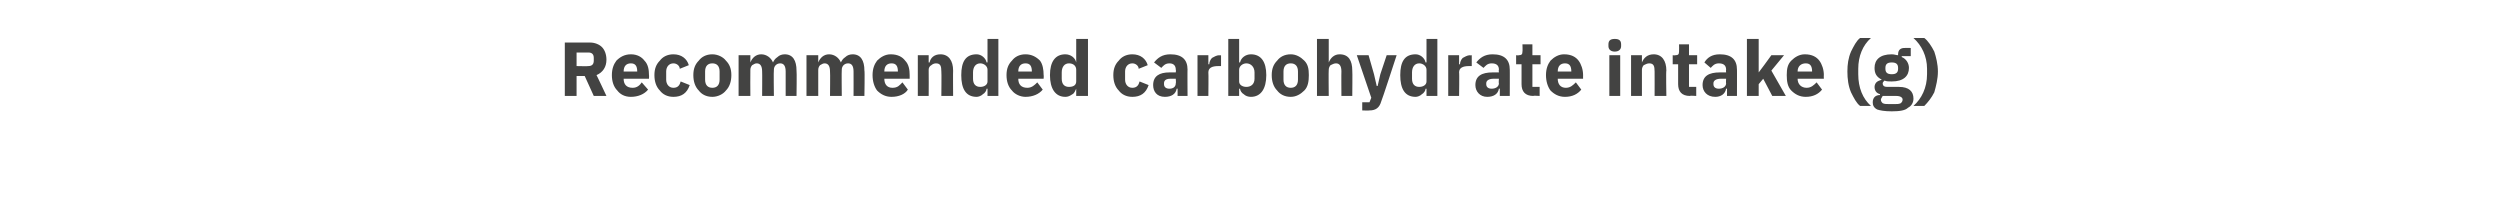 <?xml version="1.0" standalone="no"?><!DOCTYPE svg PUBLIC "-//W3C//DTD SVG 1.1//EN" "http://www.w3.org/Graphics/SVG/1.1/DTD/svg11.dtd"><svg xmlns="http://www.w3.org/2000/svg" version="1.1" width="276.2px" height="23.6px" viewBox="0 -4 276.2 23.6" style="top:-4px">  <desc>Recommended carbohydrate intake (g)</desc>  <defs/>  <g id="Polygon157891">    <path d="M 63.7 4.4 L 64.6 4.4 L 65.6 6.6 L 67 6.6 C 67 6.6 65.9 4.25 65.9 4.3 C 66.6 4 67 3.4 67 2.6 C 67 2 66.8 1.5 66.5 1.2 C 66.2 0.9 65.7 0.7 65.2 0.7 C 65.19 0.69 62.4 0.7 62.4 0.7 L 62.4 6.6 L 63.7 6.6 L 63.7 4.4 Z M 63.7 3.3 L 63.7 1.8 C 63.7 1.8 65.03 1.8 65 1.8 C 65.4 1.8 65.6 2 65.6 2.4 C 65.6 2.4 65.6 2.7 65.6 2.7 C 65.6 3.1 65.4 3.3 65 3.3 C 65.03 3.33 63.7 3.3 63.7 3.3 Z M 71.6 5.9 C 71.6 5.9 70.9 5.1 70.9 5.1 C 70.7 5.4 70.4 5.7 69.9 5.7 C 69.2 5.7 68.9 5.3 68.9 4.7 C 68.89 4.73 68.9 4.7 68.9 4.7 L 71.7 4.7 C 71.7 4.7 71.72 4.29 71.7 4.3 C 71.7 3.7 71.6 3.1 71.2 2.7 C 70.9 2.3 70.4 2 69.7 2 C 69 2 68.5 2.3 68.1 2.7 C 67.8 3.1 67.6 3.6 67.6 4.3 C 67.6 5 67.8 5.6 68.2 6 C 68.5 6.4 69 6.7 69.7 6.7 C 70.5 6.7 71.2 6.4 71.6 5.9 Z M 70.4 3.9 C 70.43 3.86 70.4 3.9 70.4 3.9 L 68.9 3.9 C 68.9 3.9 68.89 3.86 68.9 3.9 C 68.9 3.3 69.2 3 69.7 3 C 70.2 3 70.4 3.3 70.4 3.9 Z M 76.2 5.4 C 76.2 5.4 75.2 5 75.2 5 C 75.1 5.4 74.9 5.7 74.4 5.7 C 73.9 5.7 73.6 5.3 73.6 4.8 C 73.6 4.8 73.6 3.9 73.6 3.9 C 73.6 3.4 73.9 3 74.4 3 C 74.8 3 75.1 3.3 75.1 3.6 C 75.1 3.6 76.1 3.2 76.1 3.2 C 75.9 2.5 75.3 2 74.4 2 C 73.7 2 73.2 2.3 72.9 2.7 C 72.5 3.1 72.3 3.6 72.3 4.3 C 72.3 5 72.5 5.6 72.9 6 C 73.2 6.4 73.7 6.7 74.4 6.7 C 75.3 6.7 75.9 6.3 76.2 5.4 Z M 80.2 6 C 80.6 5.6 80.8 5 80.8 4.3 C 80.8 3.6 80.6 3.1 80.2 2.7 C 79.9 2.3 79.3 2 78.7 2 C 78 2 77.5 2.3 77.2 2.7 C 76.8 3.1 76.6 3.6 76.6 4.3 C 76.6 5 76.8 5.6 77.2 6 C 77.5 6.4 78 6.7 78.7 6.7 C 79.3 6.7 79.9 6.4 80.2 6 Z M 77.9 4.8 C 77.9 4.8 77.9 3.9 77.9 3.9 C 77.9 3.3 78.2 3 78.7 3 C 79.2 3 79.5 3.3 79.5 3.9 C 79.5 3.9 79.5 4.8 79.5 4.8 C 79.5 5.4 79.2 5.7 78.7 5.7 C 78.2 5.7 77.9 5.4 77.9 4.8 Z M 82.9 6.6 C 82.9 6.6 82.88 3.7 82.9 3.7 C 82.9 3.5 83 3.3 83.1 3.2 C 83.3 3.1 83.4 3 83.6 3 C 84 3 84.2 3.3 84.2 3.9 C 84.22 3.89 84.2 6.6 84.2 6.6 L 85.5 6.6 C 85.5 6.6 85.46 3.7 85.5 3.7 C 85.5 3.3 85.8 3 86.2 3 C 86.6 3 86.8 3.3 86.8 3.9 C 86.8 3.89 86.8 6.6 86.8 6.6 L 88 6.6 C 88 6.6 88.04 3.79 88 3.8 C 88 2.7 87.6 2 86.7 2 C 86.4 2 86.1 2.1 85.9 2.3 C 85.6 2.5 85.5 2.7 85.4 2.9 C 85.4 2.9 85.4 2.9 85.4 2.9 C 85.2 2.4 84.7 2 84.1 2 C 83.5 2 83.1 2.4 82.9 2.9 C 82.93 2.89 82.9 2.9 82.9 2.9 L 82.9 2.1 L 81.6 2.1 L 81.6 6.6 L 82.9 6.6 Z M 90.4 6.6 C 90.4 6.6 90.39 3.7 90.4 3.7 C 90.4 3.5 90.5 3.3 90.6 3.2 C 90.8 3.1 90.9 3 91.1 3 C 91.5 3 91.7 3.3 91.7 3.9 C 91.73 3.89 91.7 6.6 91.7 6.6 L 93 6.6 C 93 6.6 92.97 3.7 93 3.7 C 93 3.3 93.3 3 93.7 3 C 94.1 3 94.3 3.3 94.3 3.9 C 94.31 3.89 94.3 6.6 94.3 6.6 L 95.5 6.6 C 95.5 6.6 95.55 3.79 95.5 3.8 C 95.5 2.7 95.1 2 94.2 2 C 93.9 2 93.6 2.1 93.4 2.3 C 93.1 2.5 93 2.7 92.9 2.9 C 92.9 2.9 92.9 2.9 92.9 2.9 C 92.7 2.4 92.2 2 91.6 2 C 91 2 90.6 2.4 90.4 2.9 C 90.44 2.89 90.4 2.9 90.4 2.9 L 90.4 2.1 L 89.1 2.1 L 89.1 6.6 L 90.4 6.6 Z M 100.3 5.9 C 100.3 5.9 99.7 5.1 99.7 5.1 C 99.4 5.4 99.2 5.7 98.6 5.7 C 98 5.7 97.7 5.3 97.7 4.7 C 97.67 4.73 97.7 4.7 97.7 4.7 L 100.5 4.7 C 100.5 4.7 100.5 4.29 100.5 4.3 C 100.5 3.7 100.4 3.1 100 2.7 C 99.7 2.3 99.2 2 98.4 2 C 97.8 2 97.3 2.3 96.9 2.7 C 96.6 3.1 96.4 3.6 96.4 4.3 C 96.4 5 96.6 5.6 96.9 6 C 97.3 6.4 97.8 6.7 98.5 6.7 C 99.3 6.7 100 6.4 100.3 5.9 Z M 99.2 3.9 C 99.21 3.86 99.2 3.9 99.2 3.9 L 97.7 3.9 C 97.7 3.9 97.67 3.86 97.7 3.9 C 97.7 3.3 98 3 98.5 3 C 99 3 99.2 3.3 99.2 3.9 Z M 102.6 6.6 C 102.6 6.6 102.62 3.7 102.6 3.7 C 102.6 3.5 102.7 3.3 102.9 3.2 C 103 3.1 103.2 3 103.4 3 C 103.9 3 104 3.3 104 3.9 C 104.03 3.89 104 6.6 104 6.6 L 105.3 6.6 C 105.3 6.6 105.28 3.79 105.3 3.8 C 105.3 2.7 104.8 2 103.9 2 C 103.2 2 102.8 2.4 102.7 2.9 C 102.67 2.89 102.6 2.9 102.6 2.9 L 102.6 2.1 L 101.4 2.1 L 101.4 6.6 L 102.6 6.6 Z M 109.1 6.6 L 110.3 6.6 L 110.3 0.3 L 109.1 0.3 L 109.1 2.9 C 109.1 2.9 109.05 2.88 109 2.9 C 108.9 2.4 108.4 2 107.9 2 C 106.7 2 106.2 2.8 106.2 4.3 C 106.2 5.8 106.7 6.7 107.9 6.7 C 108.1 6.7 108.4 6.6 108.6 6.4 C 108.8 6.3 109 6 109 5.8 C 109.05 5.81 109.1 5.8 109.1 5.8 L 109.1 6.6 Z M 107.5 4.7 C 107.5 4.7 107.5 4 107.5 4 C 107.5 3.4 107.8 3 108.3 3 C 108.7 3 109.1 3.3 109.1 3.7 C 109.1 3.7 109.1 5 109.1 5 C 109.1 5.4 108.7 5.6 108.3 5.6 C 107.8 5.6 107.5 5.3 107.5 4.7 Z M 115.2 5.9 C 115.2 5.9 114.6 5.1 114.6 5.1 C 114.3 5.4 114 5.7 113.5 5.7 C 112.8 5.7 112.5 5.3 112.5 4.7 C 112.5 4.73 112.5 4.7 112.5 4.7 L 115.3 4.7 C 115.3 4.7 115.33 4.29 115.3 4.3 C 115.3 3.7 115.2 3.1 114.9 2.7 C 114.5 2.3 114 2 113.3 2 C 112.6 2 112.1 2.3 111.8 2.7 C 111.4 3.1 111.2 3.6 111.2 4.3 C 111.2 5 111.4 5.6 111.8 6 C 112.1 6.4 112.7 6.7 113.3 6.7 C 114.1 6.7 114.8 6.4 115.2 5.9 Z M 114 3.9 C 114.05 3.86 114 3.9 114 3.9 L 112.5 3.9 C 112.5 3.9 112.5 3.86 112.5 3.9 C 112.5 3.3 112.8 3 113.3 3 C 113.8 3 114 3.3 114 3.9 Z M 118.9 6.6 L 120.2 6.6 L 120.2 0.3 L 118.9 0.3 L 118.9 2.9 C 118.9 2.9 118.88 2.88 118.9 2.9 C 118.8 2.4 118.3 2 117.7 2 C 116.6 2 116 2.8 116 4.3 C 116 5.8 116.6 6.7 117.7 6.7 C 118 6.7 118.2 6.6 118.5 6.4 C 118.7 6.3 118.8 6 118.9 5.8 C 118.88 5.81 118.9 5.8 118.9 5.8 L 118.9 6.6 Z M 117.3 4.7 C 117.3 4.7 117.3 4 117.3 4 C 117.3 3.4 117.6 3 118.1 3 C 118.6 3 118.9 3.3 118.9 3.7 C 118.9 3.7 118.9 5 118.9 5 C 118.9 5.4 118.6 5.6 118.1 5.6 C 117.6 5.6 117.3 5.3 117.3 4.7 Z M 126.9 5.4 C 126.9 5.4 125.9 5 125.9 5 C 125.8 5.4 125.6 5.7 125.1 5.7 C 124.6 5.7 124.3 5.3 124.3 4.8 C 124.3 4.8 124.3 3.9 124.3 3.9 C 124.3 3.4 124.6 3 125.1 3 C 125.5 3 125.8 3.3 125.8 3.6 C 125.8 3.6 126.8 3.2 126.8 3.2 C 126.6 2.5 126 2 125.1 2 C 124.4 2 123.9 2.3 123.6 2.7 C 123.2 3.1 123 3.6 123 4.3 C 123 5 123.2 5.6 123.6 6 C 123.9 6.4 124.4 6.7 125.1 6.7 C 126 6.7 126.6 6.3 126.9 5.4 Z M 131.2 3.7 C 131.18 3.65 131.2 6.6 131.2 6.6 L 130.1 6.6 L 130.1 5.8 C 130.1 5.8 130.01 5.78 130 5.8 C 129.9 6.4 129.4 6.7 128.7 6.7 C 127.8 6.7 127.4 6.1 127.4 5.4 C 127.4 4.4 128.1 4 129.2 4 C 129.24 3.99 129.9 4 129.9 4 C 129.9 4 129.94 3.71 129.9 3.7 C 129.9 3.3 129.7 3 129.2 3 C 128.7 3 128.5 3.3 128.3 3.5 C 128.3 3.5 127.5 2.9 127.5 2.9 C 127.9 2.4 128.4 2 129.3 2 C 130.6 2 131.2 2.6 131.2 3.7 Z M 129.9 4.7 C 129.9 4.7 129.33 4.7 129.3 4.7 C 128.8 4.7 128.6 4.9 128.6 5.2 C 128.6 5.2 128.6 5.3 128.6 5.3 C 128.6 5.6 128.8 5.8 129.2 5.8 C 129.6 5.8 129.9 5.6 129.9 5.2 C 129.94 5.22 129.9 4.7 129.9 4.7 Z M 133.5 6.6 C 133.5 6.6 133.53 3.97 133.5 4 C 133.5 3.5 133.9 3.3 134.6 3.3 C 134.61 3.3 134.9 3.3 134.9 3.3 L 134.9 2.1 C 134.9 2.1 134.7 2.14 134.7 2.1 C 134.4 2.1 134.1 2.3 133.9 2.4 C 133.7 2.6 133.6 2.9 133.6 3.1 C 133.58 3.1 133.5 3.1 133.5 3.1 L 133.5 2.1 L 132.3 2.1 L 132.3 6.6 L 133.5 6.6 Z M 135.7 6.6 L 136.9 6.6 L 136.9 5.8 C 136.9 5.8 136.97 5.81 137 5.8 C 137 6 137.2 6.3 137.4 6.4 C 137.6 6.6 137.9 6.7 138.2 6.7 C 139.3 6.7 139.9 5.8 139.9 4.3 C 139.9 2.8 139.3 2 138.2 2 C 137.6 2 137.1 2.4 137 2.9 C 136.97 2.88 136.9 2.9 136.9 2.9 L 136.9 0.3 L 135.7 0.3 L 135.7 6.6 Z M 136.9 5 C 136.9 5 136.9 3.7 136.9 3.7 C 136.9 3.3 137.3 3 137.7 3 C 138.2 3 138.6 3.4 138.6 4 C 138.6 4 138.6 4.7 138.6 4.7 C 138.6 5.3 138.2 5.6 137.7 5.6 C 137.3 5.6 136.9 5.4 136.9 5 Z M 144.1 6 C 144.5 5.6 144.6 5 144.6 4.3 C 144.6 3.6 144.5 3.1 144.1 2.7 C 143.7 2.3 143.2 2 142.6 2 C 141.9 2 141.4 2.3 141.1 2.7 C 140.7 3.1 140.5 3.6 140.5 4.3 C 140.5 5 140.7 5.6 141.1 6 C 141.4 6.4 141.9 6.7 142.6 6.7 C 143.2 6.7 143.7 6.4 144.1 6 Z M 141.8 4.8 C 141.8 4.8 141.8 3.9 141.8 3.9 C 141.8 3.3 142.1 3 142.6 3 C 143.1 3 143.4 3.3 143.4 3.9 C 143.4 3.9 143.4 4.8 143.4 4.8 C 143.4 5.4 143.1 5.7 142.6 5.7 C 142.1 5.7 141.8 5.4 141.8 4.8 Z M 145.5 6.6 L 146.8 6.6 C 146.8 6.6 146.77 3.7 146.8 3.7 C 146.8 3.5 146.9 3.3 147 3.2 C 147.2 3.1 147.4 3 147.6 3 C 148 3 148.2 3.3 148.2 3.9 C 148.18 3.89 148.2 6.6 148.2 6.6 L 149.4 6.6 C 149.4 6.6 149.43 3.79 149.4 3.8 C 149.4 2.7 149 2 148 2 C 147.4 2 147 2.4 146.8 2.9 C 146.82 2.89 146.8 2.9 146.8 2.9 L 146.8 0.3 L 145.5 0.3 L 145.5 6.6 Z M 152.5 4.2 L 152.2 5.5 L 152.1 5.5 L 151.8 4.2 L 151.2 2.1 L 149.9 2.1 L 151.5 6.8 L 151.3 7.3 L 150.5 7.3 L 150.5 8.2 C 150.5 8.2 151.27 8.23 151.3 8.2 C 152 8.2 152.4 7.9 152.6 7.2 C 152.63 7.23 154.3 2.1 154.3 2.1 L 153.2 2.1 L 152.5 4.2 Z M 157.6 6.6 L 158.8 6.6 L 158.8 0.3 L 157.6 0.3 L 157.6 2.9 C 157.6 2.9 157.55 2.88 157.5 2.9 C 157.4 2.4 156.9 2 156.4 2 C 155.2 2 154.7 2.8 154.7 4.3 C 154.7 5.8 155.2 6.7 156.4 6.7 C 156.6 6.7 156.9 6.6 157.1 6.4 C 157.3 6.3 157.5 6 157.5 5.8 C 157.55 5.81 157.6 5.8 157.6 5.8 L 157.6 6.6 Z M 156 4.7 C 156 4.7 156 4 156 4 C 156 3.4 156.3 3 156.8 3 C 157.2 3 157.6 3.3 157.6 3.7 C 157.6 3.7 157.6 5 157.6 5 C 157.6 5.4 157.2 5.6 156.8 5.6 C 156.3 5.6 156 5.3 156 4.7 Z M 161.2 6.6 C 161.2 6.6 161.24 3.97 161.2 4 C 161.2 3.5 161.6 3.3 162.3 3.3 C 162.31 3.3 162.6 3.3 162.6 3.3 L 162.6 2.1 C 162.6 2.1 162.4 2.14 162.4 2.1 C 162.1 2.1 161.8 2.3 161.6 2.4 C 161.4 2.6 161.3 2.9 161.3 3.1 C 161.28 3.1 161.2 3.1 161.2 3.1 L 161.2 2.1 L 160 2.1 L 160 6.6 L 161.2 6.6 Z M 166.8 3.7 C 166.81 3.65 166.8 6.6 166.8 6.6 L 165.7 6.6 L 165.7 5.8 C 165.7 5.8 165.64 5.78 165.6 5.8 C 165.5 6.4 165 6.7 164.3 6.7 C 163.5 6.7 163 6.1 163 5.4 C 163 4.4 163.7 4 164.9 4 C 164.87 3.99 165.6 4 165.6 4 C 165.6 4 165.56 3.71 165.6 3.7 C 165.6 3.3 165.4 3 164.8 3 C 164.3 3 164.1 3.3 163.9 3.5 C 163.9 3.5 163.1 2.9 163.1 2.9 C 163.5 2.4 164 2 164.9 2 C 166.2 2 166.8 2.6 166.8 3.7 Z M 165.6 4.7 C 165.6 4.7 164.96 4.7 165 4.7 C 164.5 4.7 164.2 4.9 164.2 5.2 C 164.2 5.2 164.2 5.3 164.2 5.3 C 164.2 5.6 164.4 5.8 164.8 5.8 C 165.2 5.8 165.6 5.6 165.6 5.2 C 165.56 5.22 165.6 4.7 165.6 4.7 Z M 170.1 6.6 L 170.1 5.6 L 169.3 5.6 L 169.3 3.1 L 170.2 3.1 L 170.2 2.1 L 169.3 2.1 L 169.3 0.9 L 168.2 0.9 C 168.2 0.9 168.23 1.67 168.2 1.7 C 168.2 2 168.1 2.1 167.8 2.1 C 167.79 2.14 167.5 2.1 167.5 2.1 L 167.5 3.1 L 168.1 3.1 C 168.1 3.1 168.1 5.27 168.1 5.3 C 168.1 6.1 168.5 6.6 169.4 6.6 C 169.41 6.55 170.1 6.6 170.1 6.6 Z M 174.7 5.9 C 174.7 5.9 174.1 5.1 174.1 5.1 C 173.8 5.4 173.5 5.7 173 5.7 C 172.4 5.7 172.1 5.3 172.1 4.7 C 172.06 4.73 172.1 4.7 172.1 4.7 L 174.9 4.7 C 174.9 4.7 174.89 4.29 174.9 4.3 C 174.9 3.7 174.7 3.1 174.4 2.7 C 174.1 2.3 173.6 2 172.8 2 C 172.2 2 171.7 2.3 171.3 2.7 C 171 3.1 170.8 3.6 170.8 4.3 C 170.8 5 171 5.6 171.3 6 C 171.7 6.4 172.2 6.7 172.9 6.7 C 173.7 6.7 174.3 6.4 174.7 5.9 Z M 173.6 3.9 C 173.6 3.86 173.6 3.9 173.6 3.9 L 172.1 3.9 C 172.1 3.9 172.06 3.86 172.1 3.9 C 172.1 3.3 172.4 3 172.9 3 C 173.4 3 173.6 3.3 173.6 3.9 Z M 179.1 1.1 C 179.1 1.1 179.1 0.9 179.1 0.9 C 179.1 0.5 178.9 0.3 178.4 0.3 C 177.9 0.3 177.7 0.5 177.7 0.9 C 177.7 0.9 177.7 1.1 177.7 1.1 C 177.7 1.4 177.9 1.7 178.4 1.7 C 178.9 1.7 179.1 1.4 179.1 1.1 Z M 177.8 6.6 L 179 6.6 L 179 2.1 L 177.8 2.1 L 177.8 6.6 Z M 181.4 6.6 C 181.4 6.6 181.4 3.7 181.4 3.7 C 181.4 3.5 181.5 3.3 181.6 3.2 C 181.8 3.1 182 3 182.2 3 C 182.7 3 182.8 3.3 182.8 3.9 C 182.81 3.89 182.8 6.6 182.8 6.6 L 184.1 6.6 C 184.1 6.6 184.05 3.79 184.1 3.8 C 184.1 2.7 183.6 2 182.7 2 C 182 2 181.6 2.4 181.4 2.9 C 181.45 2.89 181.4 2.9 181.4 2.9 L 181.4 2.1 L 180.2 2.1 L 180.2 6.6 L 181.4 6.6 Z M 187.4 6.6 L 187.4 5.6 L 186.6 5.6 L 186.6 3.1 L 187.5 3.1 L 187.5 2.1 L 186.6 2.1 L 186.6 0.9 L 185.5 0.9 C 185.5 0.9 185.52 1.67 185.5 1.7 C 185.5 2 185.4 2.1 185.1 2.1 C 185.08 2.14 184.8 2.1 184.8 2.1 L 184.8 3.1 L 185.4 3.1 C 185.4 3.1 185.39 5.27 185.4 5.3 C 185.4 6.1 185.8 6.6 186.7 6.6 C 186.71 6.55 187.4 6.6 187.4 6.6 Z M 191.9 3.7 C 191.91 3.65 191.9 6.6 191.9 6.6 L 190.8 6.6 L 190.8 5.8 C 190.8 5.8 190.75 5.78 190.7 5.8 C 190.6 6.4 190.1 6.7 189.5 6.7 C 188.6 6.7 188.1 6.1 188.1 5.4 C 188.1 4.4 188.8 4 190 4 C 189.97 3.99 190.7 4 190.7 4 C 190.7 4 190.67 3.71 190.7 3.7 C 190.7 3.3 190.5 3 189.9 3 C 189.4 3 189.2 3.3 189 3.5 C 189 3.5 188.3 2.9 188.3 2.9 C 188.6 2.4 189.1 2 190 2 C 191.3 2 191.9 2.6 191.9 3.7 Z M 190.7 4.7 C 190.7 4.7 190.07 4.7 190.1 4.7 C 189.6 4.7 189.3 4.9 189.3 5.2 C 189.3 5.2 189.3 5.3 189.3 5.3 C 189.3 5.6 189.5 5.8 189.9 5.8 C 190.3 5.8 190.7 5.6 190.7 5.2 C 190.67 5.22 190.7 4.7 190.7 4.7 Z M 193 6.6 L 194.3 6.6 L 194.3 5.3 L 194.8 4.7 L 195.8 6.6 L 197.3 6.6 L 195.7 3.8 L 197.1 2.1 L 195.7 2.1 L 194.9 3.2 L 194.3 4 L 194.3 4 L 194.3 0.3 L 193 0.3 L 193 6.6 Z M 201.3 5.9 C 201.3 5.9 200.7 5.1 200.7 5.1 C 200.4 5.4 200.1 5.7 199.6 5.7 C 199 5.7 198.6 5.3 198.6 4.7 C 198.65 4.73 198.6 4.7 198.6 4.7 L 201.5 4.7 C 201.5 4.7 201.48 4.29 201.5 4.3 C 201.5 3.7 201.3 3.1 201 2.7 C 200.7 2.3 200.2 2 199.4 2 C 198.8 2 198.3 2.3 197.9 2.7 C 197.5 3.1 197.4 3.6 197.4 4.3 C 197.4 5 197.5 5.6 197.9 6 C 198.3 6.4 198.8 6.7 199.5 6.7 C 200.3 6.7 200.9 6.4 201.3 5.9 Z M 200.2 3.9 C 200.2 3.86 200.2 3.9 200.2 3.9 L 198.6 3.9 C 198.6 3.9 198.65 3.86 198.6 3.9 C 198.6 3.3 199 3 199.5 3 C 200 3 200.2 3.3 200.2 3.9 Z M 204.5 6.2 C 204.8 6.8 205.1 7.4 205.5 7.7 C 205.5 7.7 206.7 7.7 206.7 7.7 C 205.8 6.9 205.3 5.7 205.3 4.2 C 205.3 4.2 205.3 3.6 205.3 3.6 C 205.3 2.2 205.8 1 206.7 0.2 C 206.7 0.2 205.5 0.2 205.5 0.2 C 205.1 0.5 204.8 1.1 204.5 1.7 C 204.2 2.4 204.1 3.1 204.1 3.9 C 204.1 4.7 204.2 5.5 204.5 6.2 Z M 209.8 5.6 C 209.8 5.6 208.5 5.6 208.5 5.6 C 208.2 5.6 208 5.5 208 5.2 C 208 5.1 208.1 5 208.2 4.9 C 208.4 5 208.7 5 209 5 C 210.3 5 210.9 4.4 210.9 3.5 C 210.9 3 210.6 2.5 210.1 2.3 C 210.12 2.27 210.1 2.2 210.1 2.2 L 211.1 2.2 L 211.1 1.3 C 211.1 1.3 210.39 1.29 210.4 1.3 C 210 1.3 209.7 1.5 209.7 2 C 209.7 2 209.7 2.1 209.7 2.1 C 209.5 2.1 209.3 2 209 2 C 207.7 2 207.1 2.6 207.1 3.5 C 207.1 4.1 207.3 4.5 207.9 4.8 C 207.9 4.8 207.9 4.8 207.9 4.8 C 207.7 4.9 207.5 4.9 207.3 5.1 C 207.2 5.2 207.1 5.4 207.1 5.6 C 207.1 6 207.3 6.3 207.7 6.4 C 207.7 6.4 207.7 6.5 207.7 6.5 C 207.2 6.5 206.9 6.8 206.9 7.3 C 206.9 7.6 207 7.9 207.4 8.1 C 207.7 8.2 208.2 8.3 209 8.3 C 209.9 8.3 210.5 8.2 210.8 7.9 C 211.2 7.7 211.4 7.3 211.4 6.9 C 211.4 6.1 210.9 5.6 209.8 5.6 Z M 210 7.4 C 209.8 7.5 209.6 7.5 209.3 7.5 C 209.3 7.5 208.8 7.5 208.8 7.5 C 208.4 7.5 208.2 7.5 208 7.4 C 207.9 7.3 207.8 7.2 207.8 7 C 207.8 6.9 207.9 6.8 208 6.6 C 208 6.6 209.5 6.6 209.5 6.6 C 210 6.6 210.2 6.8 210.2 7 C 210.2 7.2 210.1 7.3 210 7.4 Z M 208.3 3.6 C 208.3 3.6 208.3 3.5 208.3 3.5 C 208.3 3.1 208.5 2.9 209 2.9 C 209.5 2.9 209.7 3.1 209.7 3.5 C 209.7 3.5 209.7 3.6 209.7 3.6 C 209.7 4 209.5 4.2 209 4.2 C 208.5 4.2 208.3 4 208.3 3.6 Z M 213.7 1.7 C 213.4 1.1 213 0.5 212.6 0.2 C 212.6 0.2 211.4 0.2 211.4 0.2 C 212.3 1 212.9 2.2 212.9 3.6 C 212.9 3.6 212.9 4.2 212.9 4.2 C 212.9 5.7 212.3 6.9 211.4 7.7 C 211.4 7.7 212.6 7.7 212.6 7.7 C 213 7.3 213.4 6.8 213.7 6.2 C 213.9 5.5 214.1 4.7 214.1 3.9 C 214.1 3.1 213.9 2.3 213.7 1.7 Z " stroke="none" fill="#434342"/>  </g></svg>
